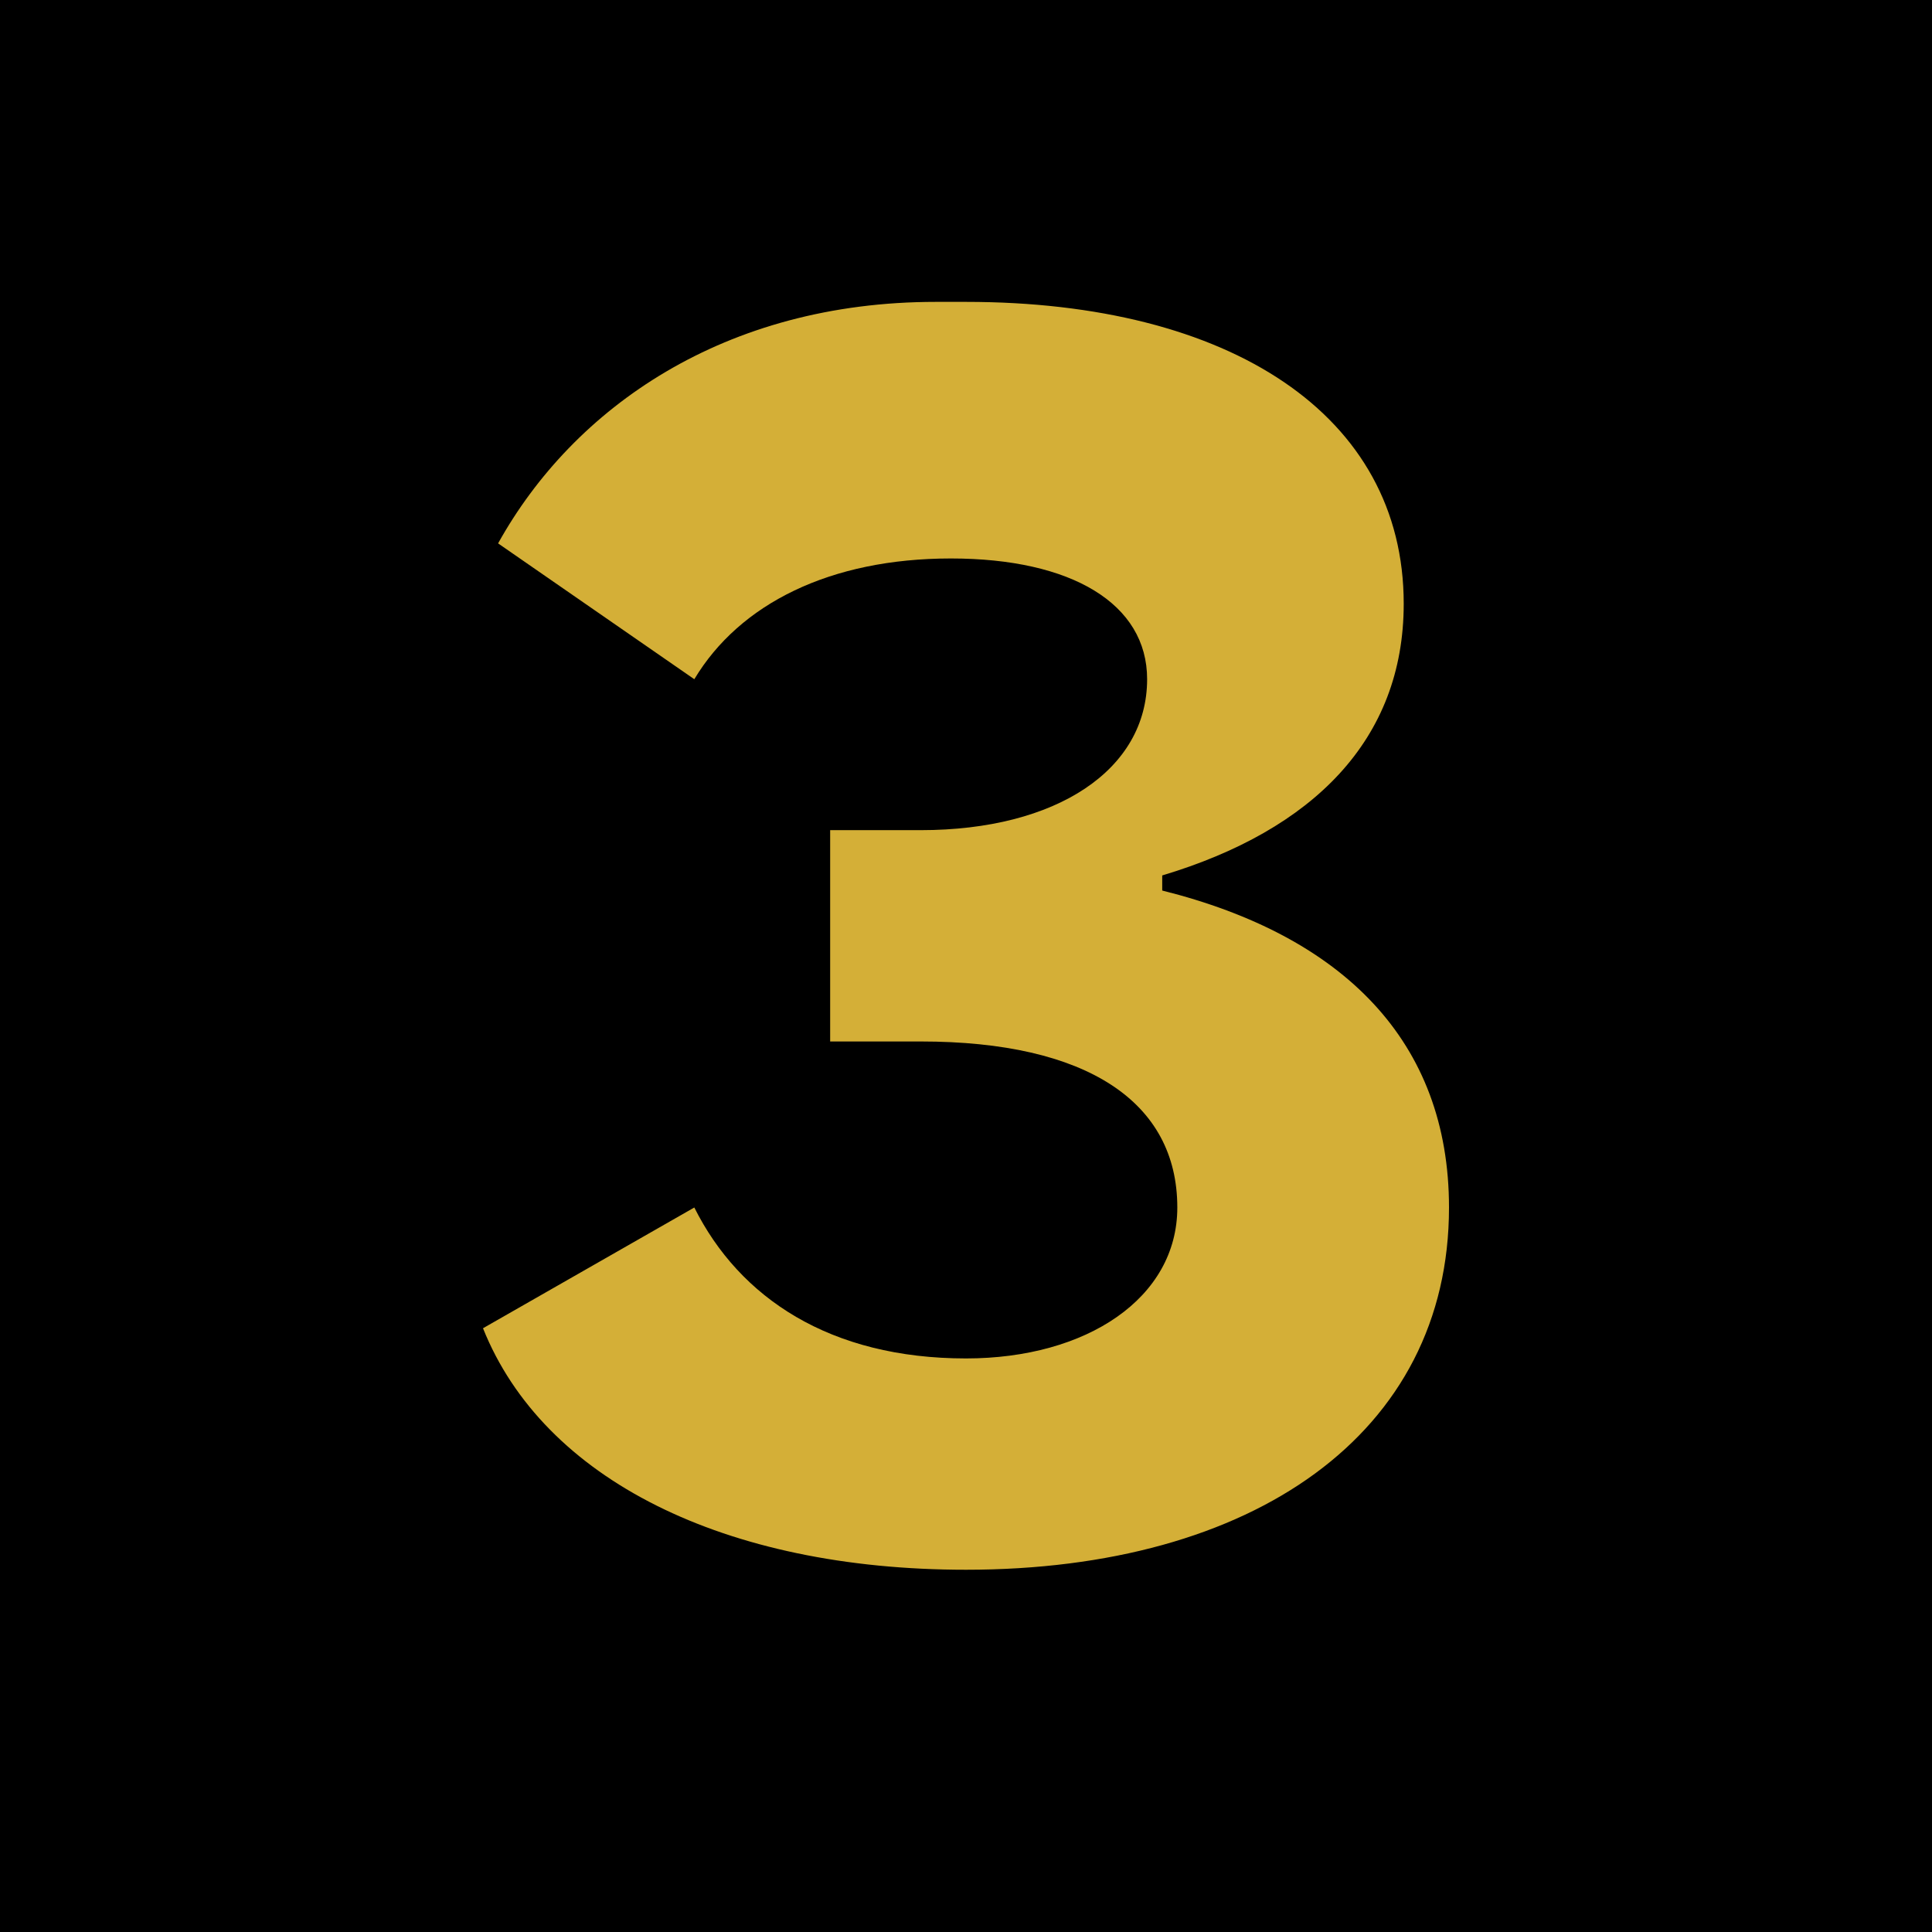 <svg xmlns="http://www.w3.org/2000/svg" viewBox="0 0 256 256">
  <rect width="256" height="256" fill="#000000"/>
  <path d="M128 40c35 0 58 15 58 40 0 18-12 30-32 36v2c24 6 38 20 38 42 0 30-26 48-64 48-32 0-56-12-64-32l28-16c6 12 18 20 36 20 16 0 28-8 28-20 0-14-12-22-34-22h-12v-28h12c18 0 30-8 30-20 0-10-10-16-26-16-16 0-28 6-34 16l-26-18c10-18 30-32 58-32z" fill="#D4AF37"/>
</svg>